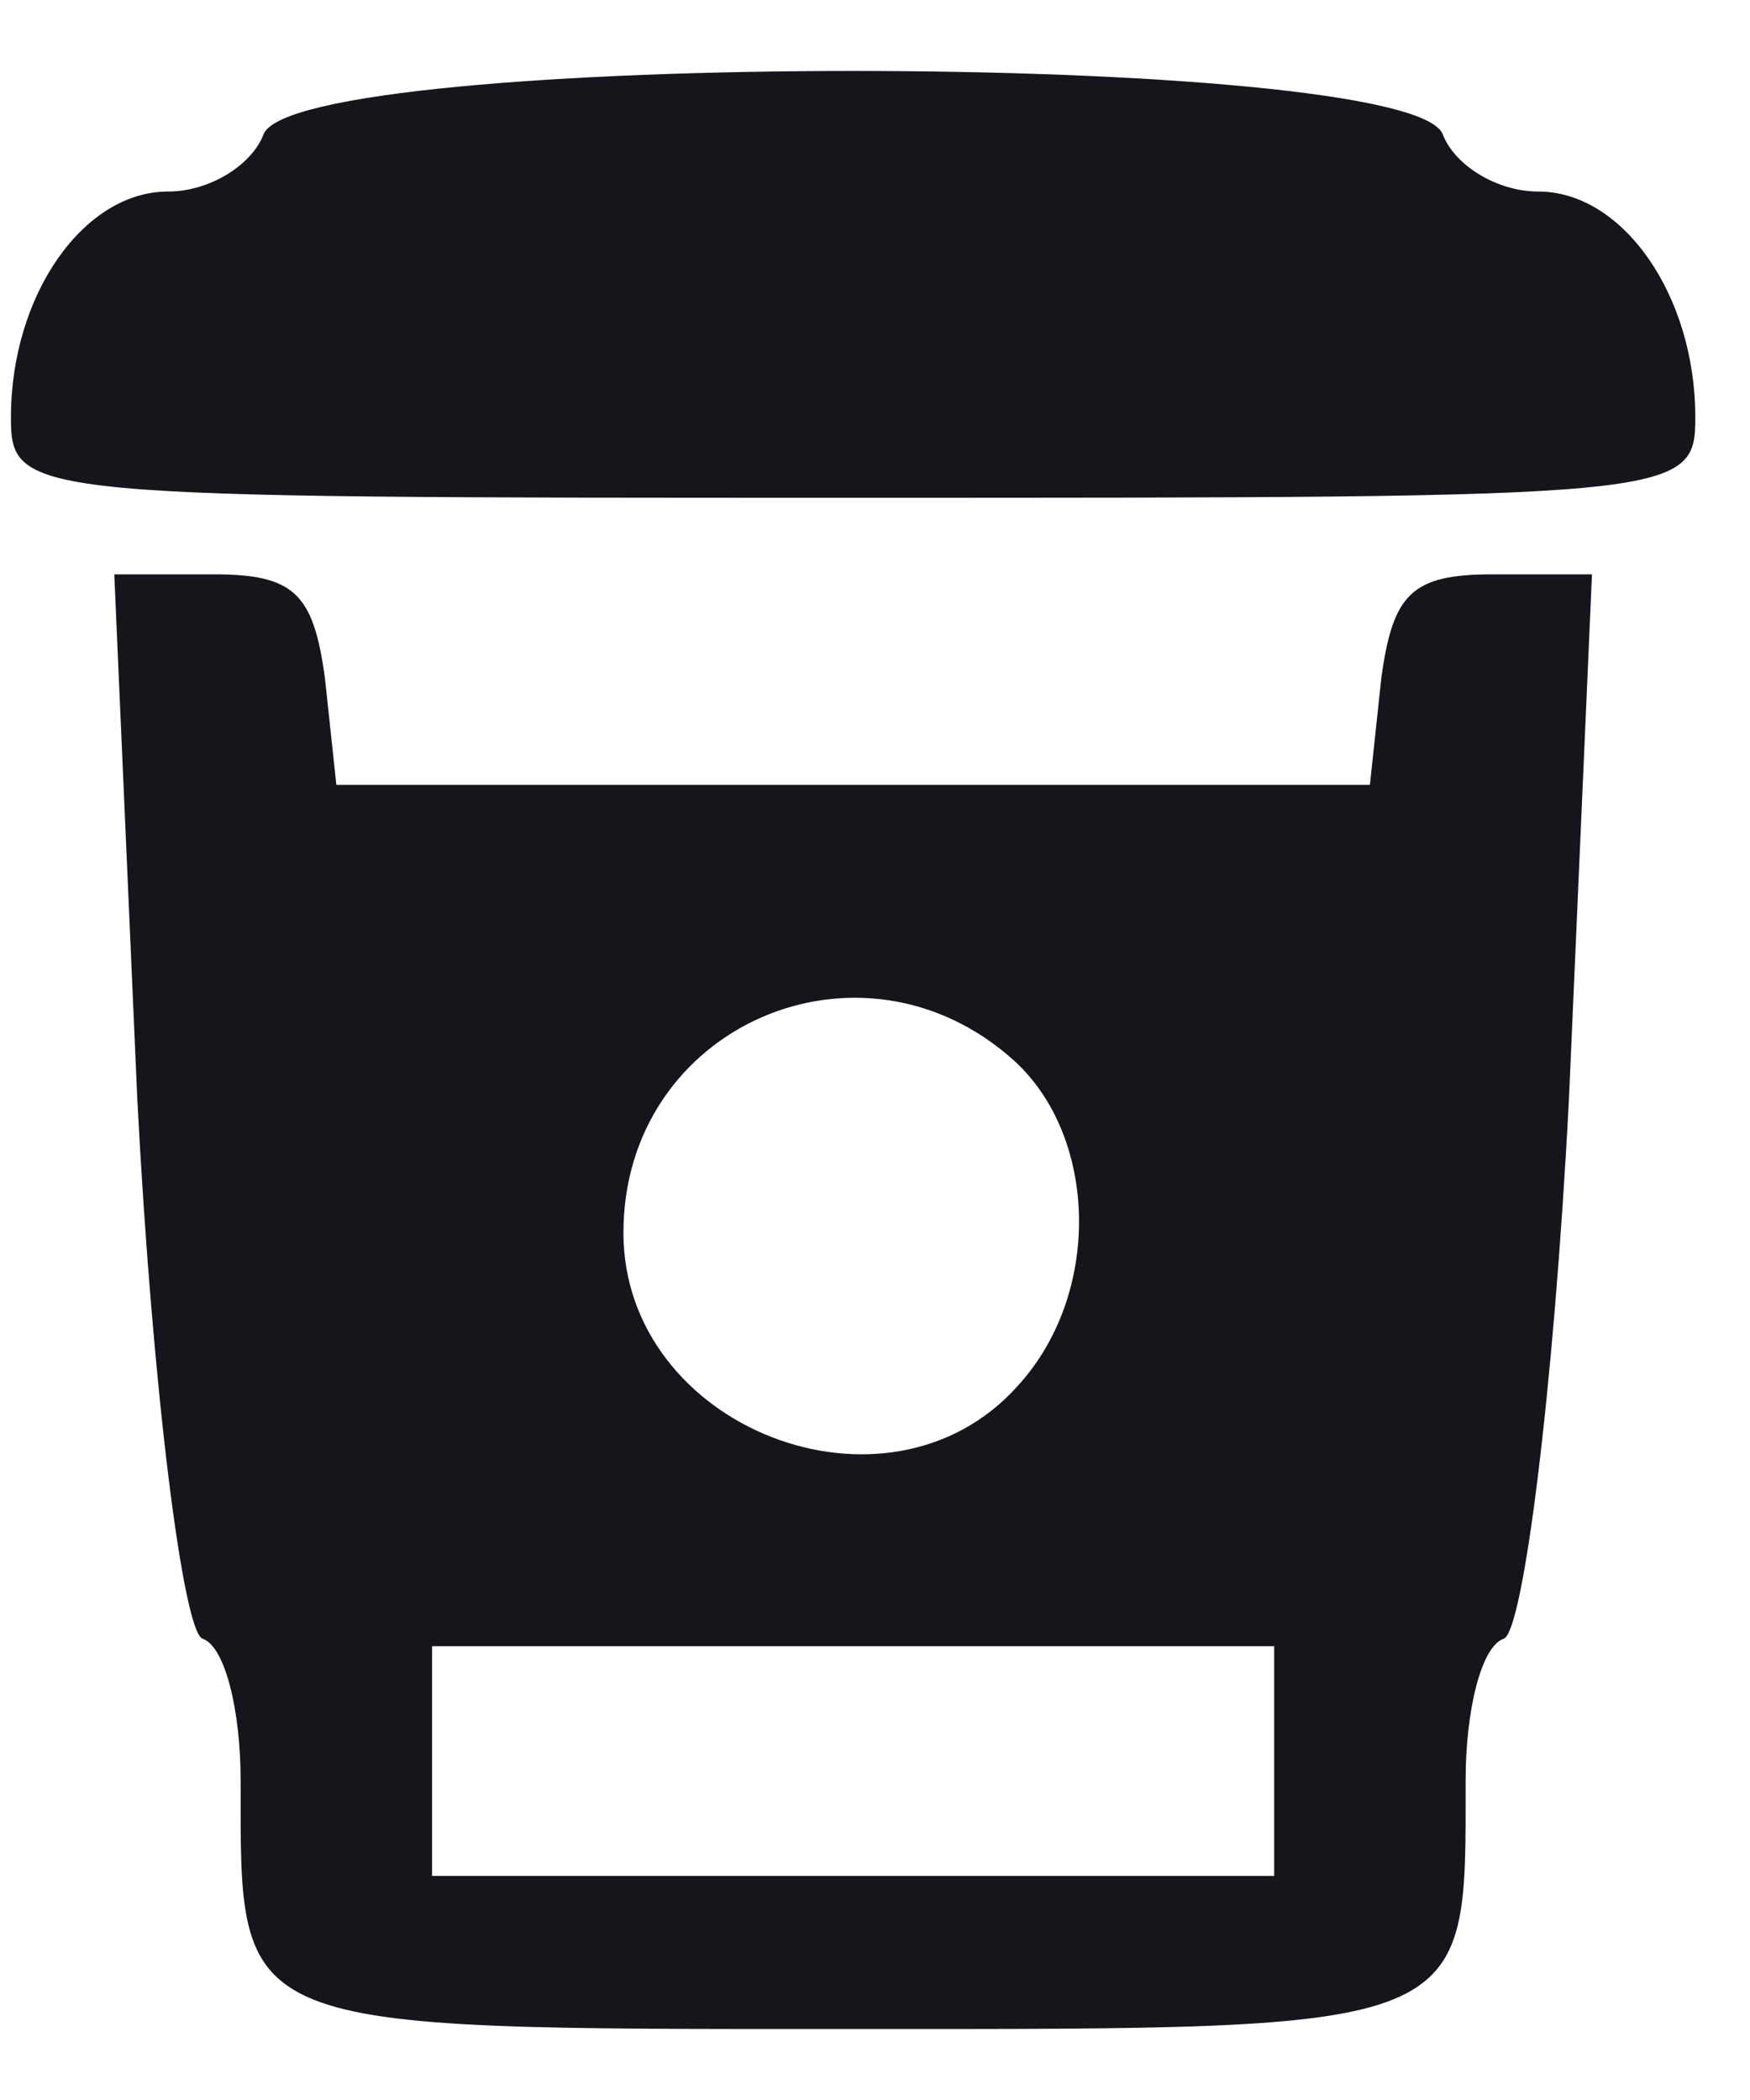 <svg width="20" height="24" viewBox="0 0 20 24" fill="none" xmlns="http://www.w3.org/2000/svg">
<path d="M3.013 1.533C2.881 1.883 2.4 2.189 1.919 2.189C0.956 2.189 0.125 3.37 0.125 4.77C0.125 5.689 0.3 5.689 9.75 5.689C19.2 5.689 19.375 5.689 19.375 4.77C19.375 3.37 18.544 2.189 17.581 2.189C17.1 2.189 16.619 1.883 16.488 1.533C16.094 0.57 3.406 0.57 3.013 1.533Z" fill="#16151C"/>
<path d="M1.569 12.558C1.744 15.927 2.094 18.639 2.313 18.727C2.575 18.814 2.75 19.558 2.75 20.345C2.75 23.233 2.619 23.189 9.75 23.189C16.881 23.189 16.75 23.233 16.75 20.345C16.75 19.558 16.925 18.814 17.188 18.727C17.406 18.639 17.756 15.927 17.931 12.558L18.194 6.564H17.056C16.137 6.564 15.919 6.783 15.787 7.745L15.656 8.97H9.75H3.844L3.713 7.745C3.581 6.783 3.363 6.564 2.444 6.564H1.306L1.569 12.558ZM11.588 12.12C12.55 12.995 12.594 14.789 11.631 15.839C10.144 17.502 7.125 16.32 7.125 14.089C7.125 11.727 9.838 10.545 11.588 12.12ZM14.562 20.127V21.439H9.75H4.938V20.127V18.814H9.75H14.562V20.127Z" fill="#16151C"/>
</svg>
